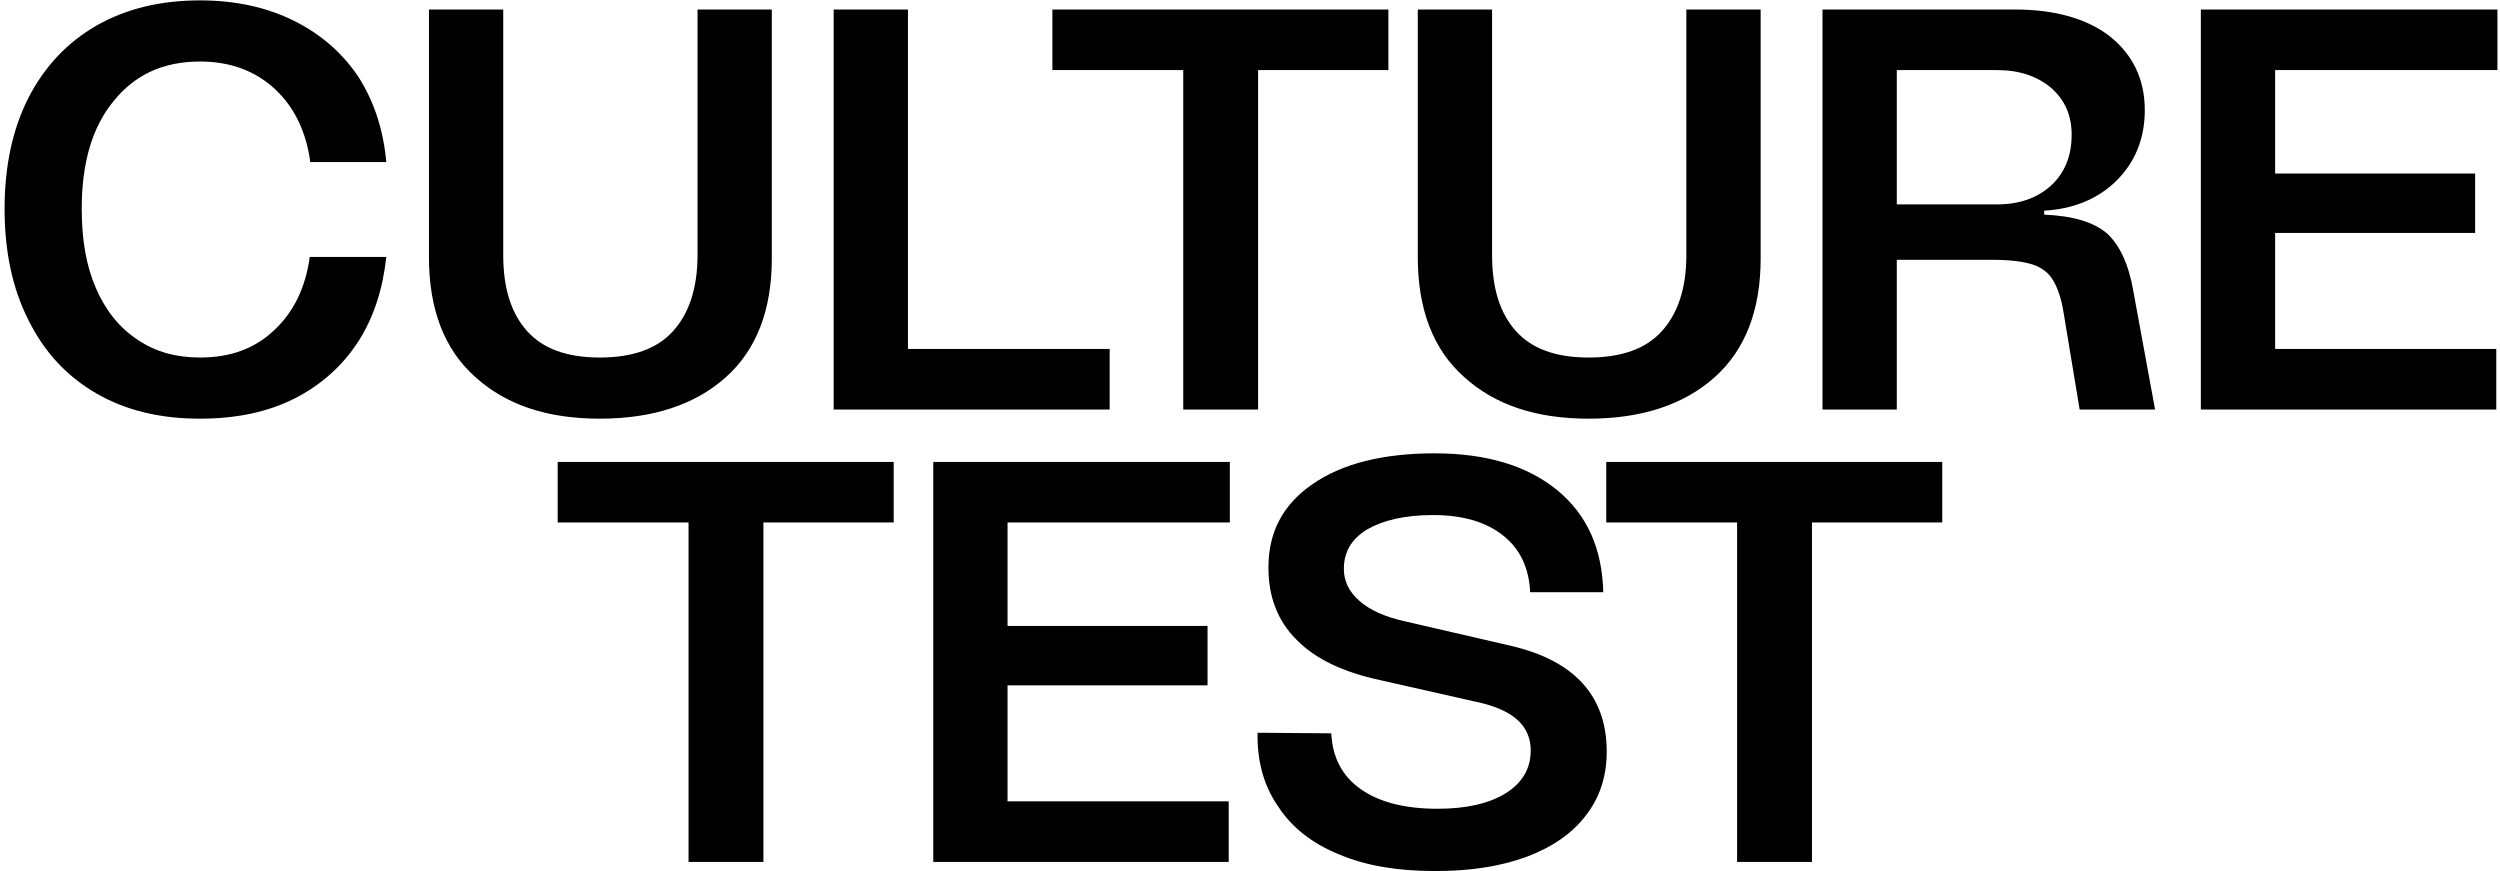<svg width="525" height="183" viewBox="0 0 525 183" fill="none" xmlns="http://www.w3.org/2000/svg">
<path d="M81.121 53.96C80.4 60.68 78.481 66.68 75.24 71.72C71.88 76.88 67.441 80.84 61.8 83.72C56.041 86.6 49.441 87.92 42.001 87.92C33.721 87.92 26.52 86.24 20.28 82.64C14.04 79.04 9.36 74 6 67.28C2.64 60.68 0.96 52.88 0.96 43.88C0.96 34.88 2.64 27.08 6 20.48C9.36 14 14.04 8.96 20.28 5.36C26.401 1.88 33.6 0.08 42.001 0.08C49.441 0.08 56.041 1.52 61.8 4.4C67.561 7.28 72.001 11.24 75.361 16.28C78.6 21.44 80.52 27.32 81.121 34.04H65.16C64.32 27.8 61.92 22.64 57.84 18.8C53.761 14.96 48.48 12.92 42.001 12.92C34.321 12.92 28.32 15.68 23.881 21.2C19.32 26.72 17.16 34.28 17.16 43.88C17.16 50.36 18.12 55.88 20.16 60.56C22.201 65.24 25.081 68.84 28.921 71.36C32.641 73.88 36.961 75.08 42.001 75.08C48.48 75.08 53.641 73.16 57.721 69.2C61.8 65.36 64.201 60.2 65.04 53.96H81.121ZM90.079 2H105.679V53.6C105.679 60.56 107.359 65.84 110.719 69.56C114.079 73.28 119.119 75.08 125.959 75.08C132.799 75.08 137.959 73.28 141.319 69.56C144.679 65.84 146.479 60.56 146.479 53.6V2H162.079V54.32C162.079 65.12 158.839 73.52 152.359 79.28C145.879 85.04 136.999 87.92 125.959 87.92C114.919 87.92 106.279 85.04 99.799 79.16C93.319 73.4 90.079 65 90.079 53.96V2ZM190.668 2V73.28H233.028V86H175.068V2H190.668ZM291.562 2V14.72H264.202V86H248.482V14.72H221.002V2H291.562ZM297.735 2H313.335V53.6C313.335 60.56 315.015 65.84 318.375 69.56C321.735 73.28 326.775 75.08 333.615 75.08C340.455 75.08 345.615 73.28 348.975 69.56C352.335 65.84 354.135 60.56 354.135 53.6V2H369.735V54.32C369.735 65.12 366.495 73.52 360.015 79.28C353.535 85.04 344.655 87.92 333.615 87.92C322.575 87.92 313.935 85.04 307.455 79.16C300.975 73.4 297.735 65 297.735 53.96V2ZM452.565 86H436.725L433.365 65.72C432.885 62.6 432.045 60.32 431.085 58.76C430.125 57.2 428.685 56.12 426.765 55.52C424.845 54.92 422.085 54.56 418.485 54.56H398.325V86H382.725V2H423.165C431.565 2 438.285 3.92 443.085 7.64C447.885 11.48 450.405 16.64 450.405 23.12C450.405 29.12 448.365 34.04 444.525 37.88C440.685 41.72 435.525 43.88 429.285 44.24V45.08C435.285 45.32 439.725 46.64 442.485 49.04C445.125 51.44 447.045 55.52 448.005 61.16L452.565 86ZM398.325 42.92H419.445C424.005 42.92 427.845 41.6 430.725 38.96C433.605 36.32 435.045 32.72 435.045 28.28C435.045 24.2 433.605 20.96 430.725 18.44C427.845 16.04 424.125 14.72 419.445 14.72H398.325V42.92ZM524.458 2V14.72H477.778V36.44H519.778V48.92H477.778V73.28H524.218V86H462.178V2H524.458ZM187.675 97V109.72H160.315V181H144.595V109.72H117.115V97H187.675ZM258.266 97V109.72H211.586V131.44H253.586V143.92H211.586V168.28H258.026V181H195.986V97H258.266ZM281.251 179.44C275.611 177.16 271.291 173.8 268.411 169.36C265.411 165.04 263.971 159.88 264.091 153.88L279.571 154C279.811 159.04 281.851 163 285.811 165.76C289.771 168.52 295.171 169.84 301.891 169.84C307.891 169.84 312.691 168.76 316.171 166.6C319.651 164.44 321.451 161.44 321.451 157.6C321.451 152.56 317.971 149.32 311.131 147.64L289.891 142.84C282.091 141.16 276.211 138.4 272.251 134.32C268.291 130.36 266.371 125.32 266.371 119.2C266.371 111.76 269.371 106 275.611 101.68C281.851 97.36 290.371 95.2 301.291 95.2C312.211 95.2 320.851 97.84 327.091 103C333.331 108.16 336.451 115.24 336.691 124.36H321.331C321.091 119.32 319.291 115.36 315.691 112.48C312.091 109.6 307.171 108.16 300.931 108.16C295.051 108.16 290.491 109.24 287.131 111.16C283.771 113.2 282.211 115.96 282.211 119.44C282.211 122.08 283.291 124.24 285.451 126.16C287.611 128.08 290.731 129.52 295.051 130.48L317.371 135.64C330.691 138.76 337.411 146.2 337.411 157.84C337.411 163 335.971 167.44 333.091 171.16C330.211 175 326.011 177.88 320.611 179.92C315.091 181.96 308.731 182.92 301.411 182.92C293.611 182.92 286.891 181.84 281.251 179.44ZM407.871 97V109.72H380.511V181H364.791V109.72H337.311V97H407.871Z" fill="black"/>
</svg>

